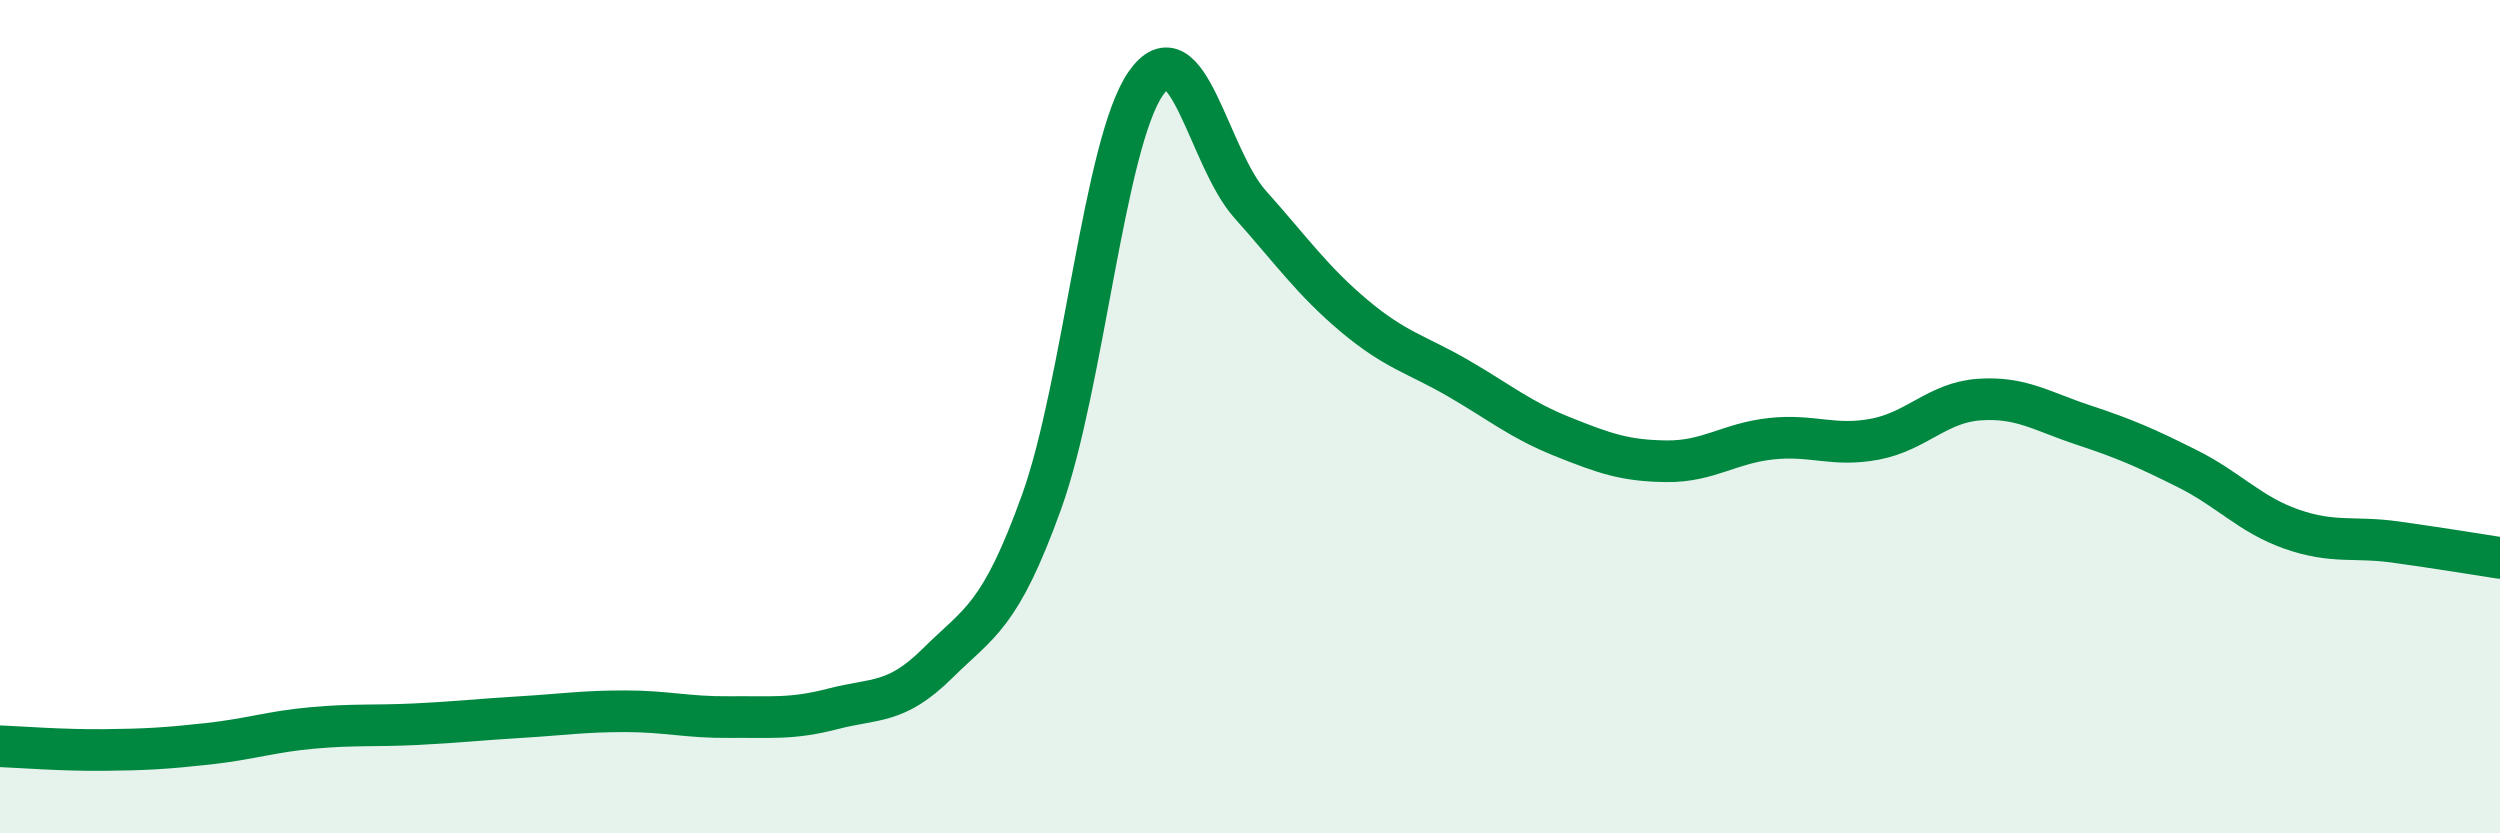 
    <svg width="60" height="20" viewBox="0 0 60 20" xmlns="http://www.w3.org/2000/svg">
      <path
        d="M 0,17.91 C 0.5,17.93 1.5,18.01 2.5,18 C 3.5,17.99 4,17.96 5,17.85 C 6,17.74 6.5,17.56 7.5,17.47 C 8.5,17.38 9,17.43 10,17.38 C 11,17.33 11.5,17.27 12.5,17.21 C 13.5,17.15 14,17.07 15,17.07 C 16,17.07 16.5,17.22 17.5,17.21 C 18.5,17.2 19,17.27 20,17.01 C 21,16.75 21.5,16.91 22.5,15.92 C 23.5,14.93 24,14.82 25,12.04 C 26,9.26 26.5,3.43 27.5,2 C 28.5,0.57 29,3.78 30,4.9 C 31,6.02 31.5,6.74 32.5,7.58 C 33.5,8.42 34,8.5 35,9.08 C 36,9.66 36.5,10.08 37.5,10.48 C 38.5,10.88 39,11.06 40,11.07 C 41,11.08 41.5,10.64 42.5,10.53 C 43.5,10.42 44,10.73 45,10.54 C 46,10.35 46.5,9.66 47.5,9.59 C 48.5,9.52 49,9.87 50,10.2 C 51,10.53 51.5,10.75 52.5,11.25 C 53.5,11.75 54,12.35 55,12.7 C 56,13.05 56.5,12.87 57.5,13.01 C 58.5,13.15 59.5,13.31 60,13.39L60 20L0 20Z"
        fill="#008740"
        opacity="0.1"
        stroke-linecap="round"
        stroke-linejoin="round"
      />
      <path
        d="M 0,17.91 C 0.5,17.93 1.5,18.01 2.5,18 C 3.5,17.99 4,17.96 5,17.85 C 6,17.74 6.5,17.56 7.5,17.47 C 8.5,17.38 9,17.43 10,17.38 C 11,17.33 11.5,17.27 12.5,17.21 C 13.5,17.15 14,17.07 15,17.07 C 16,17.07 16.5,17.22 17.5,17.21 C 18.5,17.2 19,17.27 20,17.01 C 21,16.75 21.5,16.91 22.5,15.92 C 23.5,14.93 24,14.82 25,12.04 C 26,9.26 26.5,3.43 27.5,2 C 28.5,0.57 29,3.78 30,4.9 C 31,6.02 31.5,6.74 32.5,7.58 C 33.5,8.42 34,8.5 35,9.08 C 36,9.66 36.5,10.08 37.5,10.48 C 38.5,10.88 39,11.06 40,11.07 C 41,11.08 41.5,10.64 42.5,10.53 C 43.5,10.42 44,10.73 45,10.54 C 46,10.35 46.5,9.66 47.5,9.59 C 48.5,9.52 49,9.87 50,10.2 C 51,10.53 51.5,10.75 52.5,11.25 C 53.5,11.75 54,12.35 55,12.7 C 56,13.05 56.5,12.87 57.5,13.01 C 58.5,13.15 59.5,13.31 60,13.39"
        stroke="#008740"
        stroke-width="1"
        fill="none"
        stroke-linecap="round"
        stroke-linejoin="round"
      />
    </svg>
  